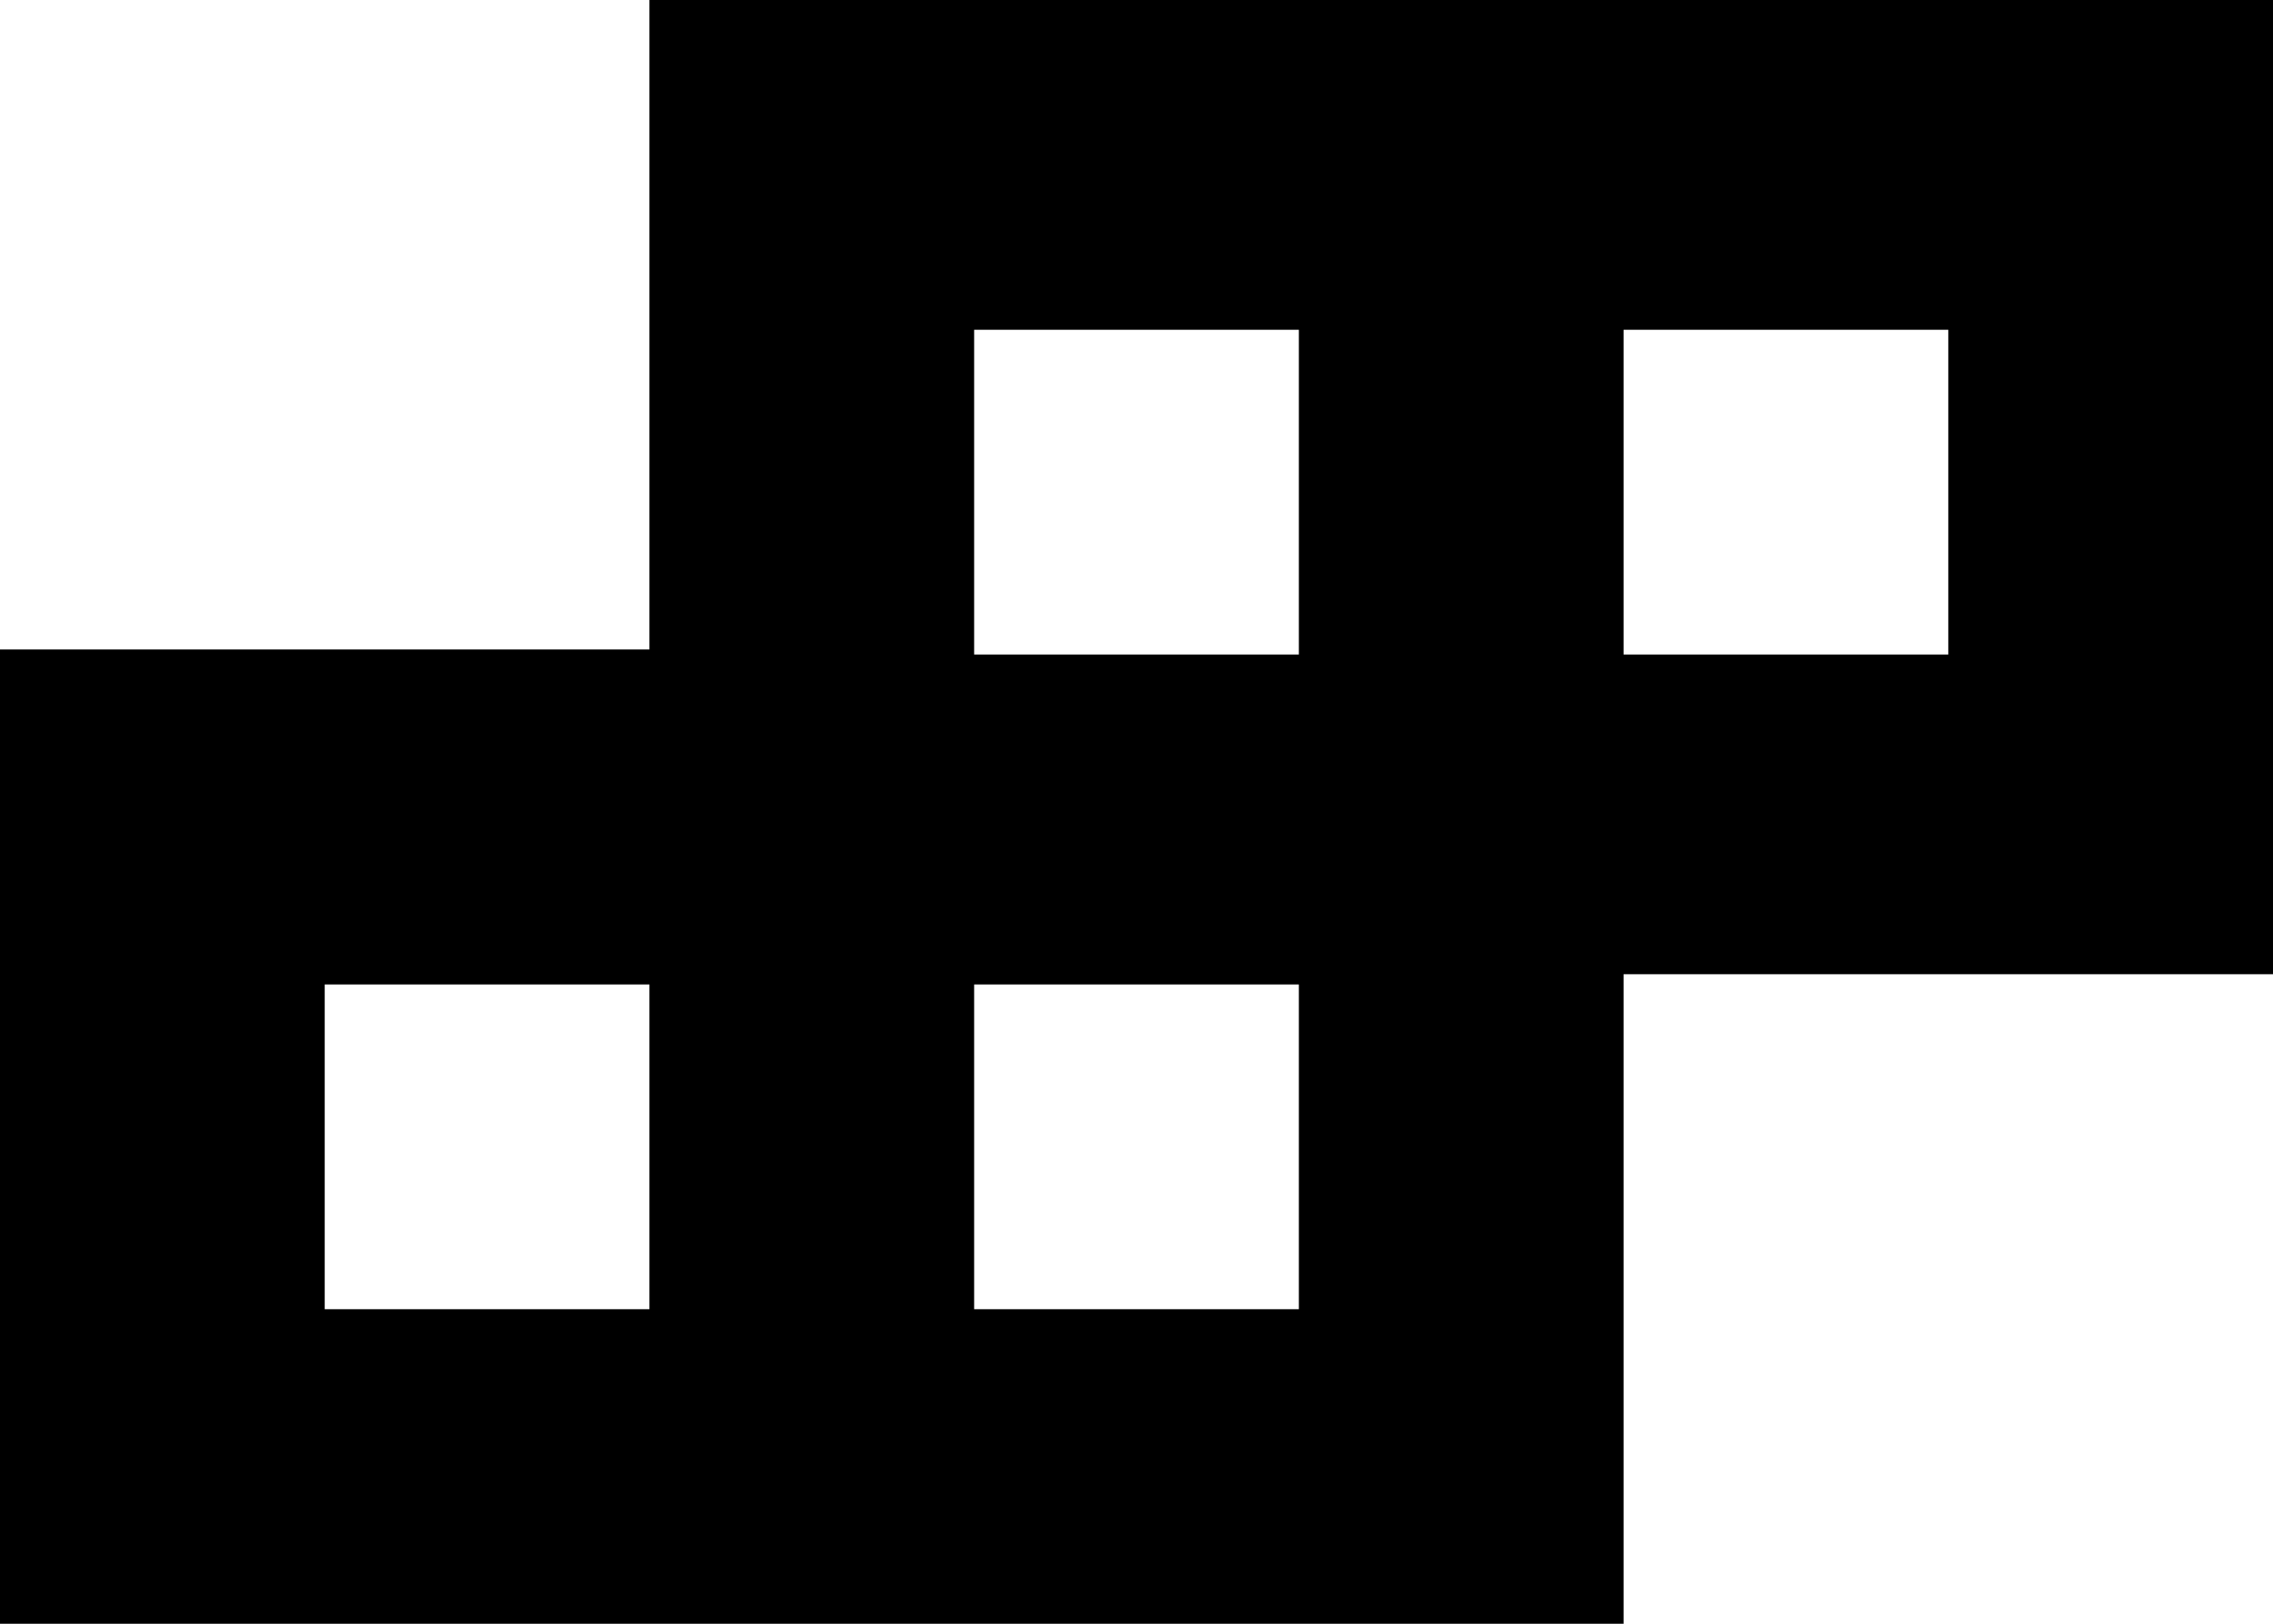 <?xml version="1.0" encoding="UTF-8" standalone="no"?>
<svg width="14px" height="10px" viewBox="0 0 14 10" version="1.1" xmlns="http://www.w3.org/2000/svg" xmlns:xlink="http://www.w3.org/1999/xlink">
    <!-- Generator: Sketch 3.8.1 (29687) - http://www.bohemiancoding.com/sketch -->
    <title>tetrix [#79]</title>
    <desc>Created with Sketch.</desc>
    <defs></defs>
    <g id="Page-1" stroke="none" stroke-width="1" fill="none" fill-rule="evenodd">
        <g id="Dribbble-Light-Preview" transform="translate(-423, -7844)" fill="#000000">
            <g id="icons" transform="translate(56, 160)">
                <path d="M377,7688.031 L379,7688.031 L379,7686.031 L377,7686.031 L377,7688.031 Z M373,7688.031 L375,7688.031 L375,7686.031 L373,7686.031 L373,7688.031 Z M373,7692.063 L375,7692.063 L375,7690.063 L373,7690.063 L373,7692.063 Z M369,7692.063 L371,7692.063 L371,7690.063 L369,7690.063 L369,7692.063 Z M371,7684 L371,7688 L367,7688 L367,7694 L377,7694 L377,7690 L381,7690 L381,7684 L371,7684 Z" id="tetrix-[#79]"></path>
            </g>
        </g>
    </g>
</svg>
